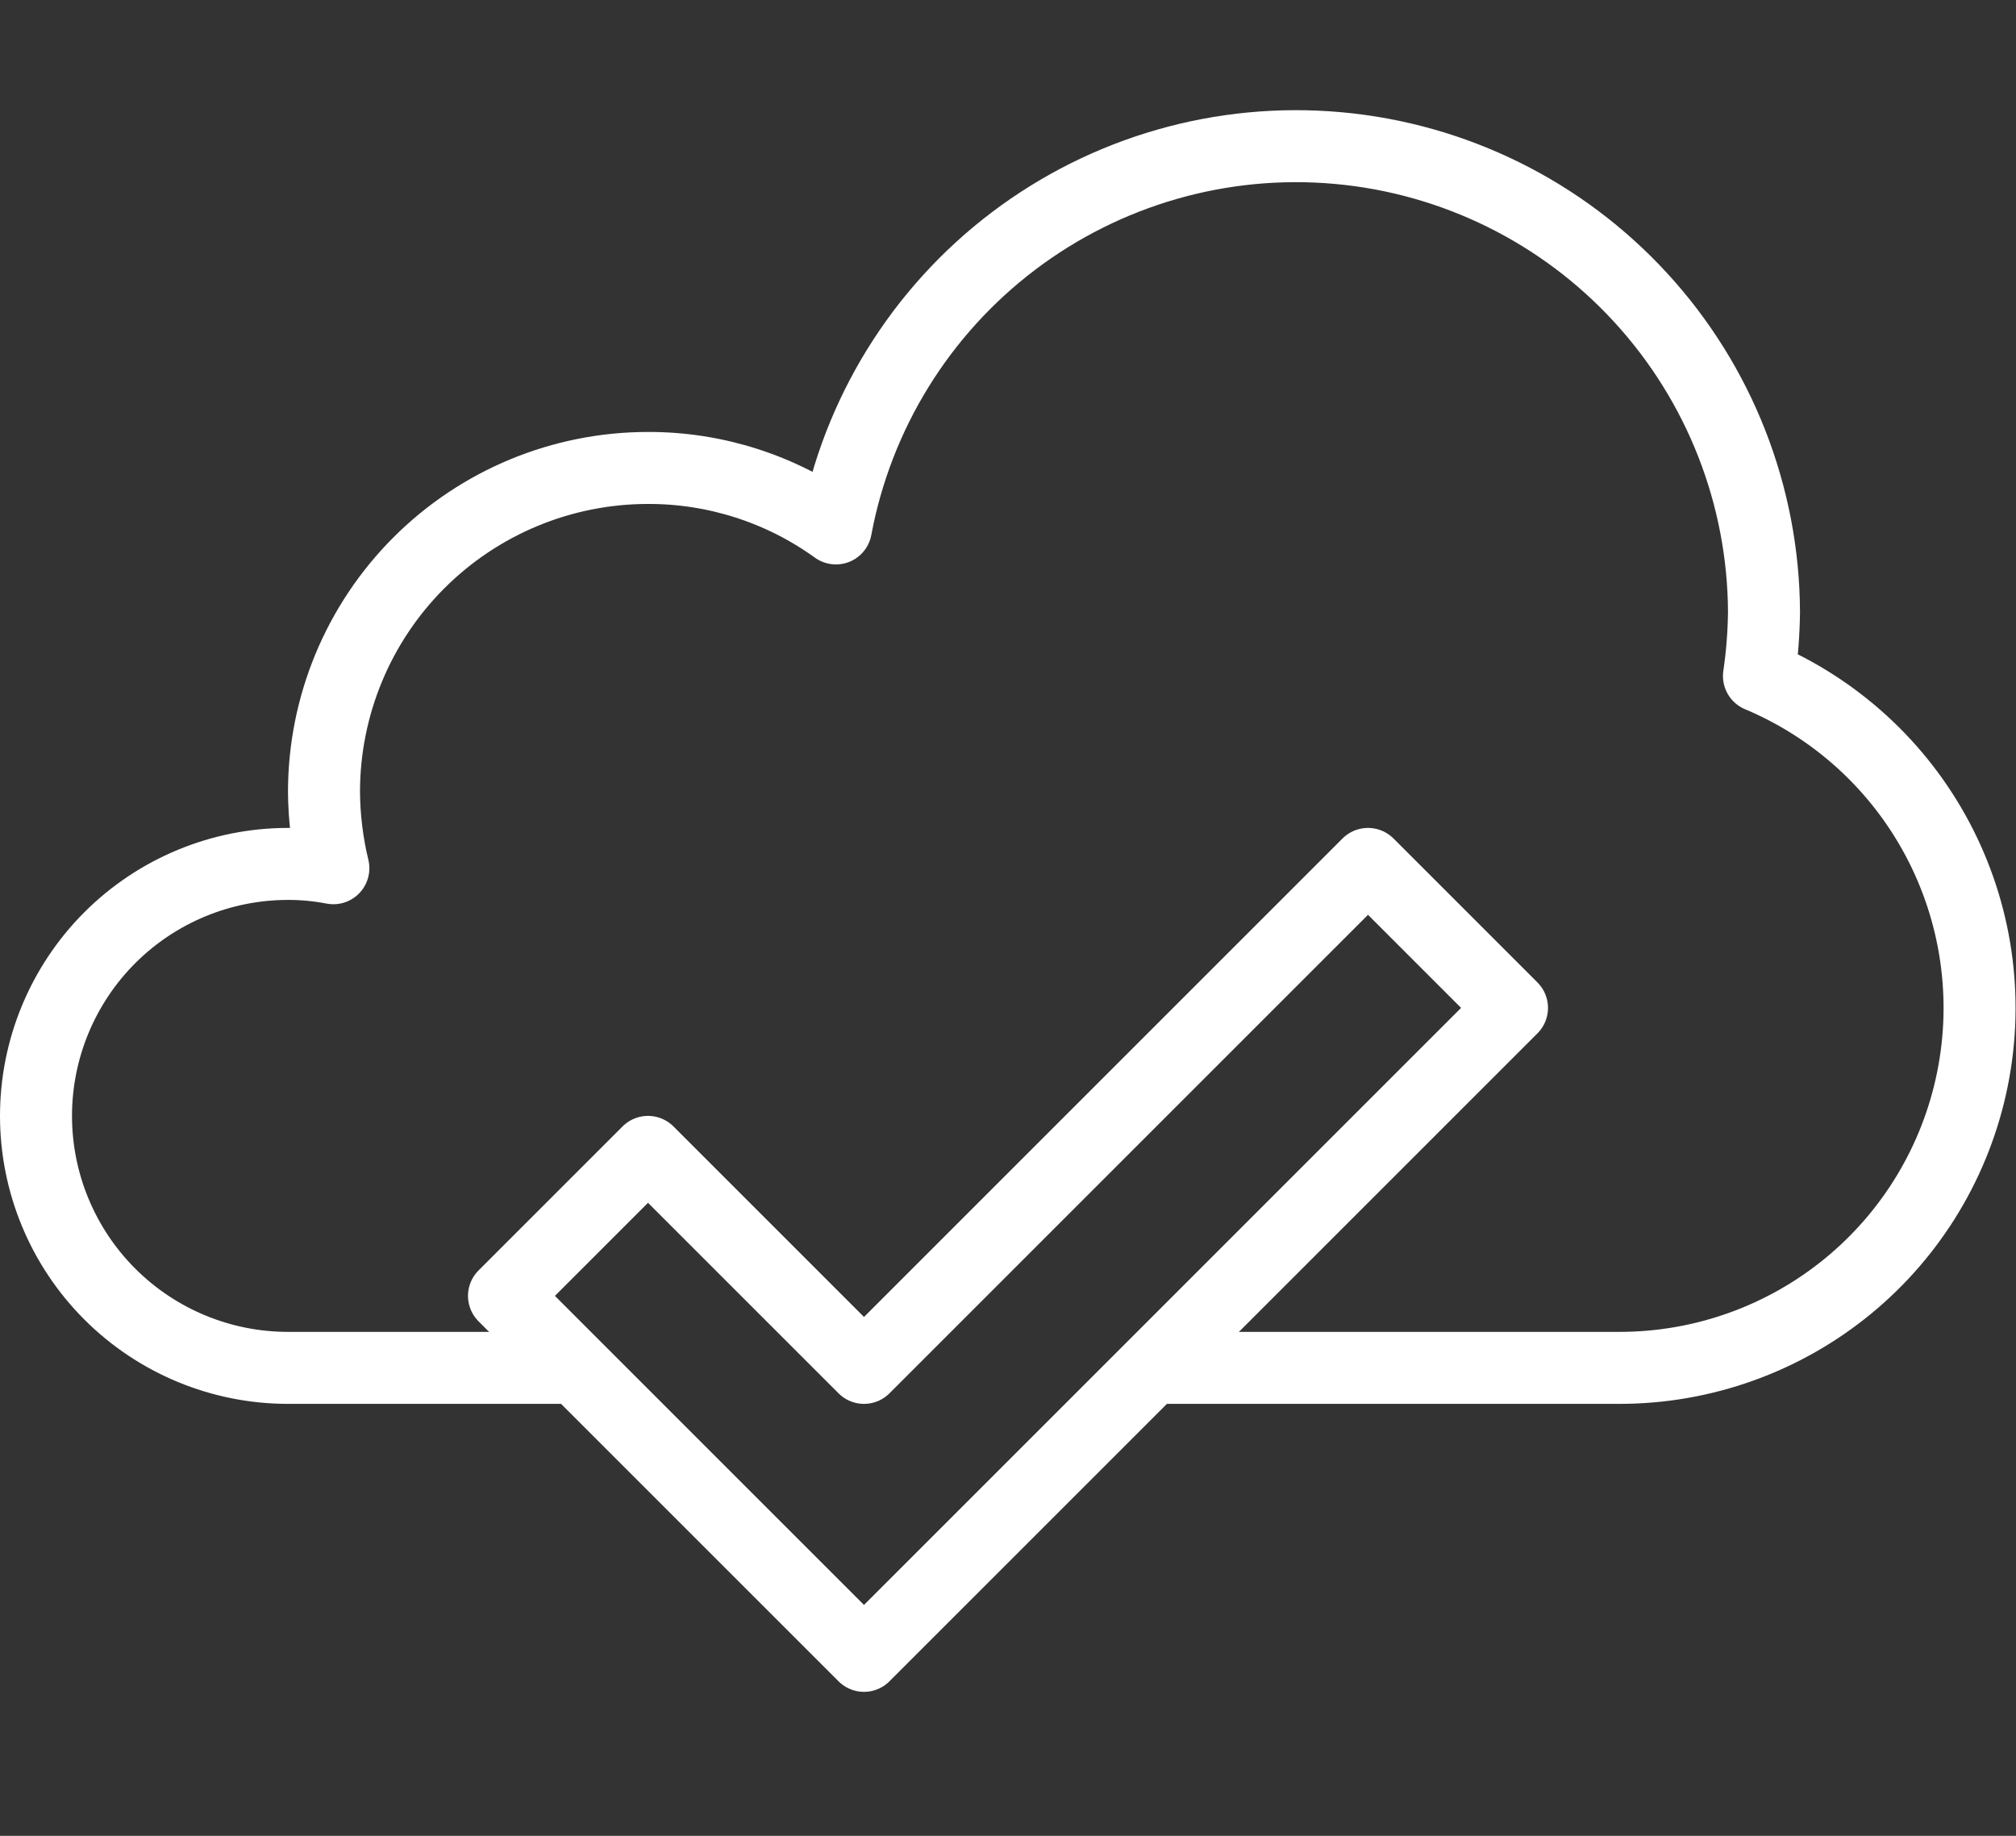 <svg width="56" height="51" viewBox="0 0 56 51" fill="none" xmlns="http://www.w3.org/2000/svg">
<rect x="0" y="0" width="56" height="51" fill="#333333" stroke="none"/>
<path d="M24 38L18 32L14 36L24 46L42 28L38 24L24 38Z" stroke="white" stroke-width="2" stroke-linejoin="round"/>
<path d="M32 38H45C47.308 37.997 49.545 37.196 51.33 35.732C53.114 34.269 54.338 32.232 54.792 29.969C55.247 27.706 54.904 25.355 53.823 23.316C52.742 21.276 50.988 19.674 48.86 18.78C48.947 18.191 48.993 17.596 49 17C48.985 13.764 47.764 10.651 45.575 8.268C43.387 5.884 40.388 4.403 37.165 4.113C33.943 3.823 30.728 4.745 28.149 6.699C25.57 8.654 23.813 11.499 23.22 14.68C21.701 13.583 19.874 12.995 18 13C15.613 13 13.324 13.948 11.636 15.636C9.948 17.324 9 19.613 9 22C9.005 22.714 9.092 23.426 9.26 24.12C8.845 24.04 8.423 23.999 8 24C6.143 24 4.363 24.738 3.05 26.05C1.738 27.363 1 29.144 1 31C1 32.857 1.738 34.637 3.05 35.95C4.363 37.263 6.143 38 8 38H16" stroke="white" stroke-width="2" stroke-linejoin="round"/>
</svg>
